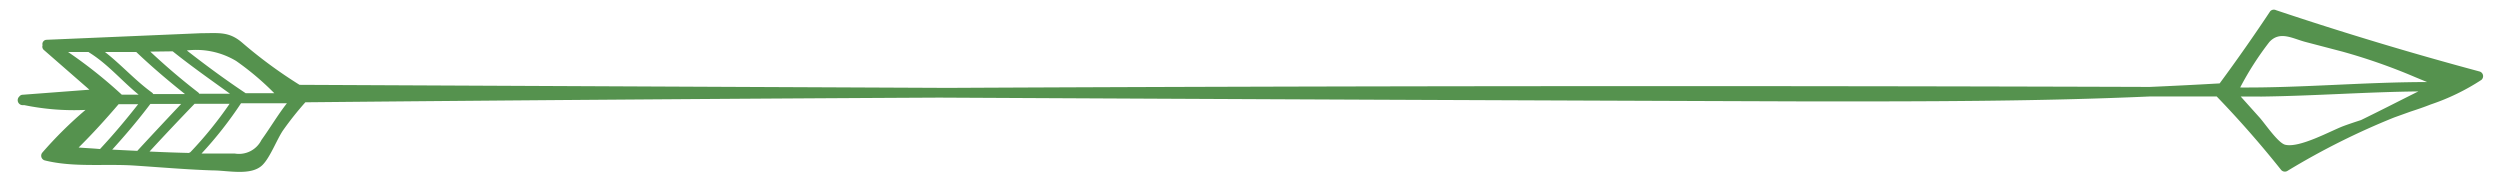 <svg xmlns="http://www.w3.org/2000/svg" viewBox="0 0 262 20"><defs><style>.cls-1{fill:#55924e;}.cls-2{fill:none;}</style></defs><title>icon-arrow-large-green</title><g id="Layer_2" data-name="Layer 2"><g id="Layer_1-2" data-name="Layer 1"><path class="cls-1" d="M259.85,7.49Q249.08,4.6,238.51,1.06a.51.51,0,0,0-.6.13Q235.38,5,232.62,8.74q-3.66.21-7.33.37-63-.21-126,.1L75.57,9.1,31.39,8.89a48.35,48.35,0,0,1-6-4.41c-1.4-1.21-2.47-1-4.32-1L4.88,4.17a.45.45,0,0,0-.42.57.46.46,0,0,0,.14.5L9.37,9.4l-7,.53a.45.45,0,0,0-.35.19.52.52,0,0,0,.36.9h.18a26.1,26.1,0,0,0,6.4.5A42,42,0,0,0,4.43,16a.51.51,0,0,0,.3.82c3,.74,6.28.33,9.34.53,2.75.18,5.5.42,8.26.51,1.55,0,4,.6,5.18-.57.81-.8,1.52-2.71,2.16-3.64A33.35,33.35,0,0,1,32,10.72q33.21-.32,66.43-.49,45.81.24,91.61.4c11.76,0,23.52,0,35.27-.52l7,0h0q3.55,3.68,6.73,7.67a.52.52,0,0,0,.7.12,76.62,76.62,0,0,1,11.17-5.59l1.67-.6c.73-.24,1.45-.48,2.15-.76a23.15,23.15,0,0,0,5.31-2.57A.51.51,0,0,0,259.85,7.49ZM24.75,6.39a29,29,0,0,1,4,3.38l-3,0c-2.12-1.41-4.17-2.92-6.17-4.48A8.14,8.14,0,0,1,24.75,6.39ZM18,5.38h.1c1.95,1.56,4,3,6,4.44l-3.22,0a.49.49,0,0,0-.13-.15c-1.74-1.34-3.41-2.77-5-4.26Zm-3.72.07c1.63,1.55,3.34,3,5.11,4.41l-3.33,0a.47.47,0,0,0-.15-.17C14.16,8.42,12.71,6.78,11,5.45Zm-7.22,0,2.22,0,.06.05c1.95,1.2,3.44,3,5.19,4.42l-1.77,0A48.86,48.86,0,0,0,7.06,5.4ZM8.24,15.46c1.47-1.45,2.87-3,4.19-4.54l2.05,0c-1.27,1.62-2.59,3.19-4,4.7C9.74,15.55,9,15.52,8.24,15.46Zm6.13.35-2.61-.13c1.4-1.54,2.75-3.13,4-4.79l3.23,0q-2.32,2.45-4.61,4.93Zm5.48.22q-2.09-.05-4.18-.15,2.34-2.54,4.72-5l3.67,0a40.48,40.48,0,0,1-4.11,5.07A.48.48,0,0,0,19.84,16Zm7.55-1.36a2.63,2.63,0,0,1-2.8,1.42l-3.32,0h-.16a40.48,40.48,0,0,0,4.14-5.27l4.81,0C29.14,12,28.33,13.38,27.4,14.67ZM237.83,4.4c1.11-1.2,2.42-.36,3.8,0l3.82,1a60.92,60.92,0,0,1,7.7,2.7l1.21.5c-6.53,0-13.05.61-19.59.57A31.77,31.77,0,0,1,237.83,4.4Zm-3,5.72h2.07a.45.45,0,0,0,.13,0c5.47-.07,10.94-.48,16.41-.54-2,1-3.95,2-6,3-.64.21-1.28.42-1.87.64-1.34.51-4.58,2.31-6.08,1.95-.76-.18-2.18-2.31-2.73-2.9Z"/><rect class="cls-2" width="262" height="20"/></g></g></svg>